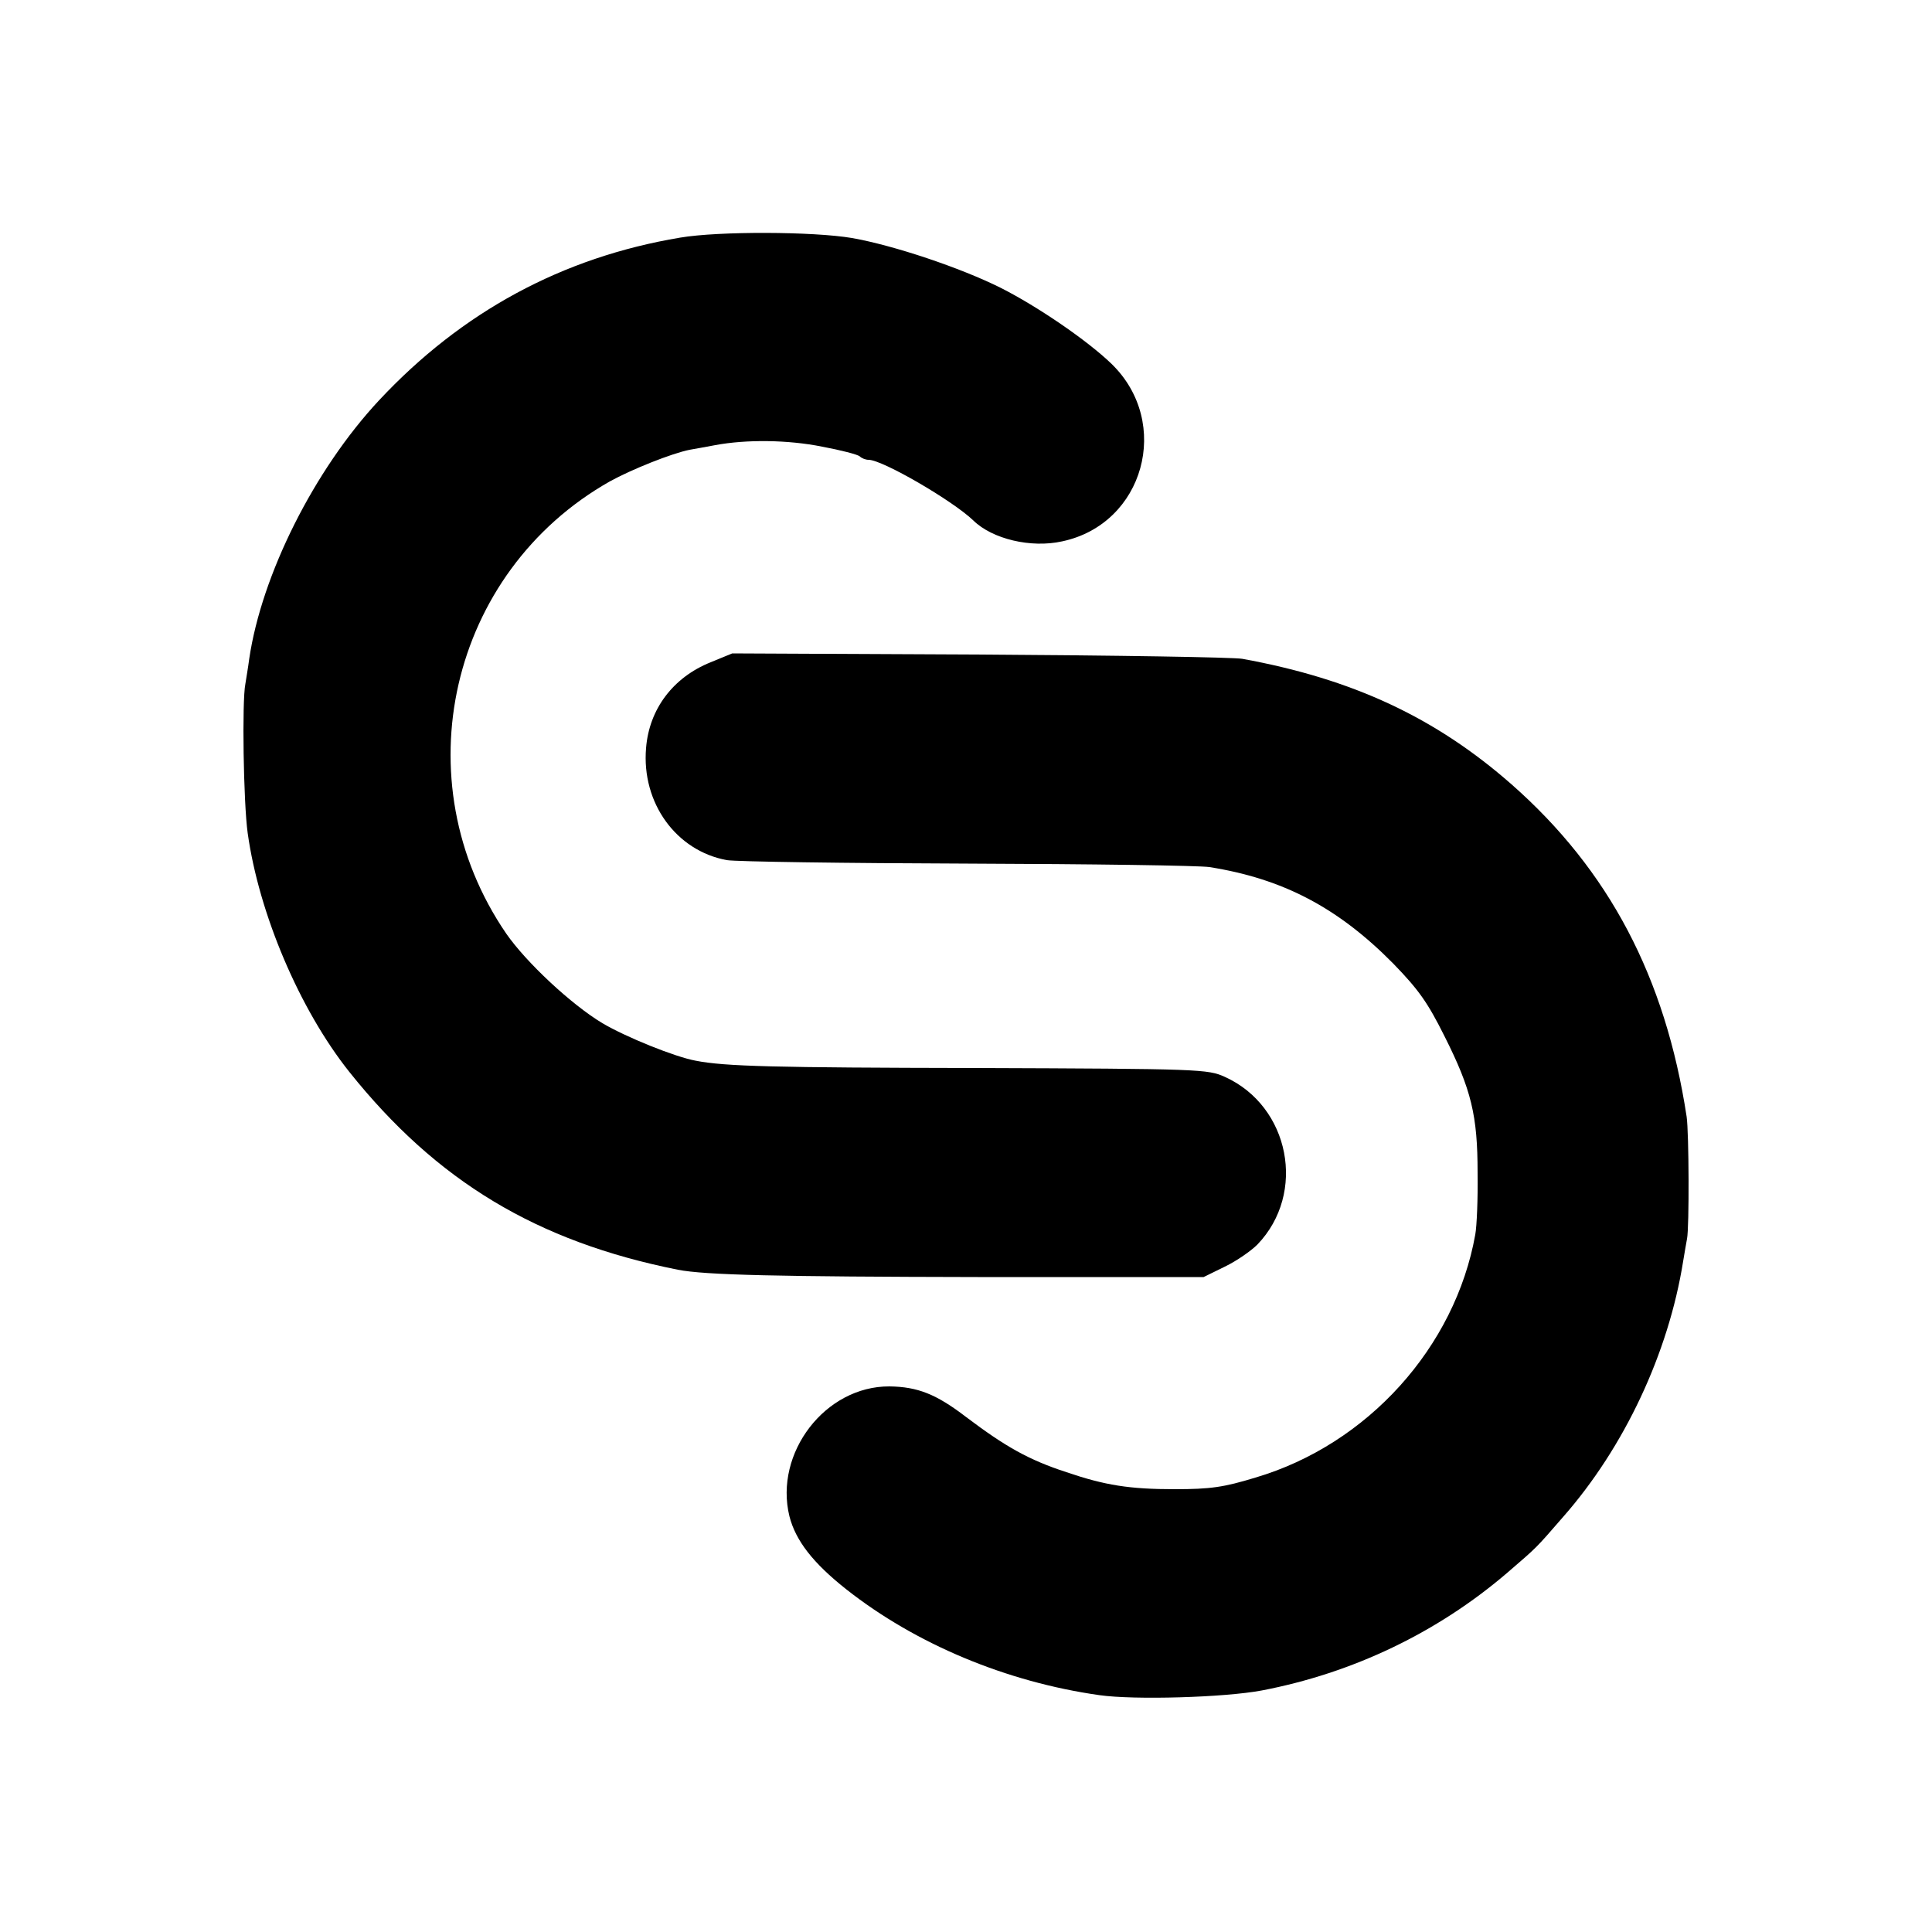 <?xml version="1.0" standalone="no"?>
<!DOCTYPE svg PUBLIC "-//W3C//DTD SVG 20010904//EN"
 "http://www.w3.org/TR/2001/REC-SVG-20010904/DTD/svg10.dtd">
<svg version="1.0" xmlns="http://www.w3.org/2000/svg"
 width="500pt" height="500pt" viewBox="0 0 500 500"
 preserveAspectRatio="xMidYMid meet">
<g transform="translate(0,500) scale(0.1,-0.1)"
fill="#000000" stroke="none">
<path d="M1760 4385 c-305 -51 -565 -192 -779 -421 -168 -180 -304 -452 -336
-669 -3 -23 -8 -52 -10 -65 -9 -44 -5 -307 6 -386 29 -208 134 -456 263 -618
226 -283 485 -439 850 -512 71 -14 261 -18 776 -19 l585 0 55 27 c31 15 68 41
84 57 128 133 84 358 -84 434 -44 20 -63 21 -646 23 -520 1 -648 4 -724 19
-54 10 -180 61 -241 97 -80 48 -197 157 -249 232 -271 396 -147 935 268 1170
56 31 161 73 207 82 11 2 40 7 66 12 80 15 188 14 277 -4 48 -9 91 -20 97 -25
5 -5 15 -9 23 -9 36 0 218 -106 271 -157 49 -48 149 -72 230 -54 212 45 284
307 128 459 -63 61 -192 149 -287 197 -104 52 -277 110 -385 129 -100 17 -345
18 -445 1z"/>
<path d="M1839 3286 c-97 -39 -159 -121 -167 -222 -12 -142 78 -266 209 -290
24 -4 305 -8 624 -9 319 -1 600 -5 625 -9 190 -30 333 -105 476 -250 66 -68
89 -101 132 -187 70 -139 86 -206 86 -354 1 -66 -2 -138 -6 -160 -52 -291
-278 -543 -569 -629 -82 -25 -116 -30 -209 -30 -117 0 -180 10 -280 44 -98 32
-158 66 -260 143 -77 59 -125 78 -198 79 -166 1 -299 -172 -259 -336 16 -63
61 -121 147 -189 180 -142 415 -240 655 -274 91 -13 324 -6 420 12 236 45 455
150 635 304 80 69 73 62 146 146 158 180 272 423 310 661 3 20 8 46 10 58 6
30 5 275 -1 316 -55 361 -201 638 -453 860 -197 173 -411 273 -697 325 -22 4
-328 9 -680 11 l-640 3 -56 -23z"/>
</g>
</svg>
